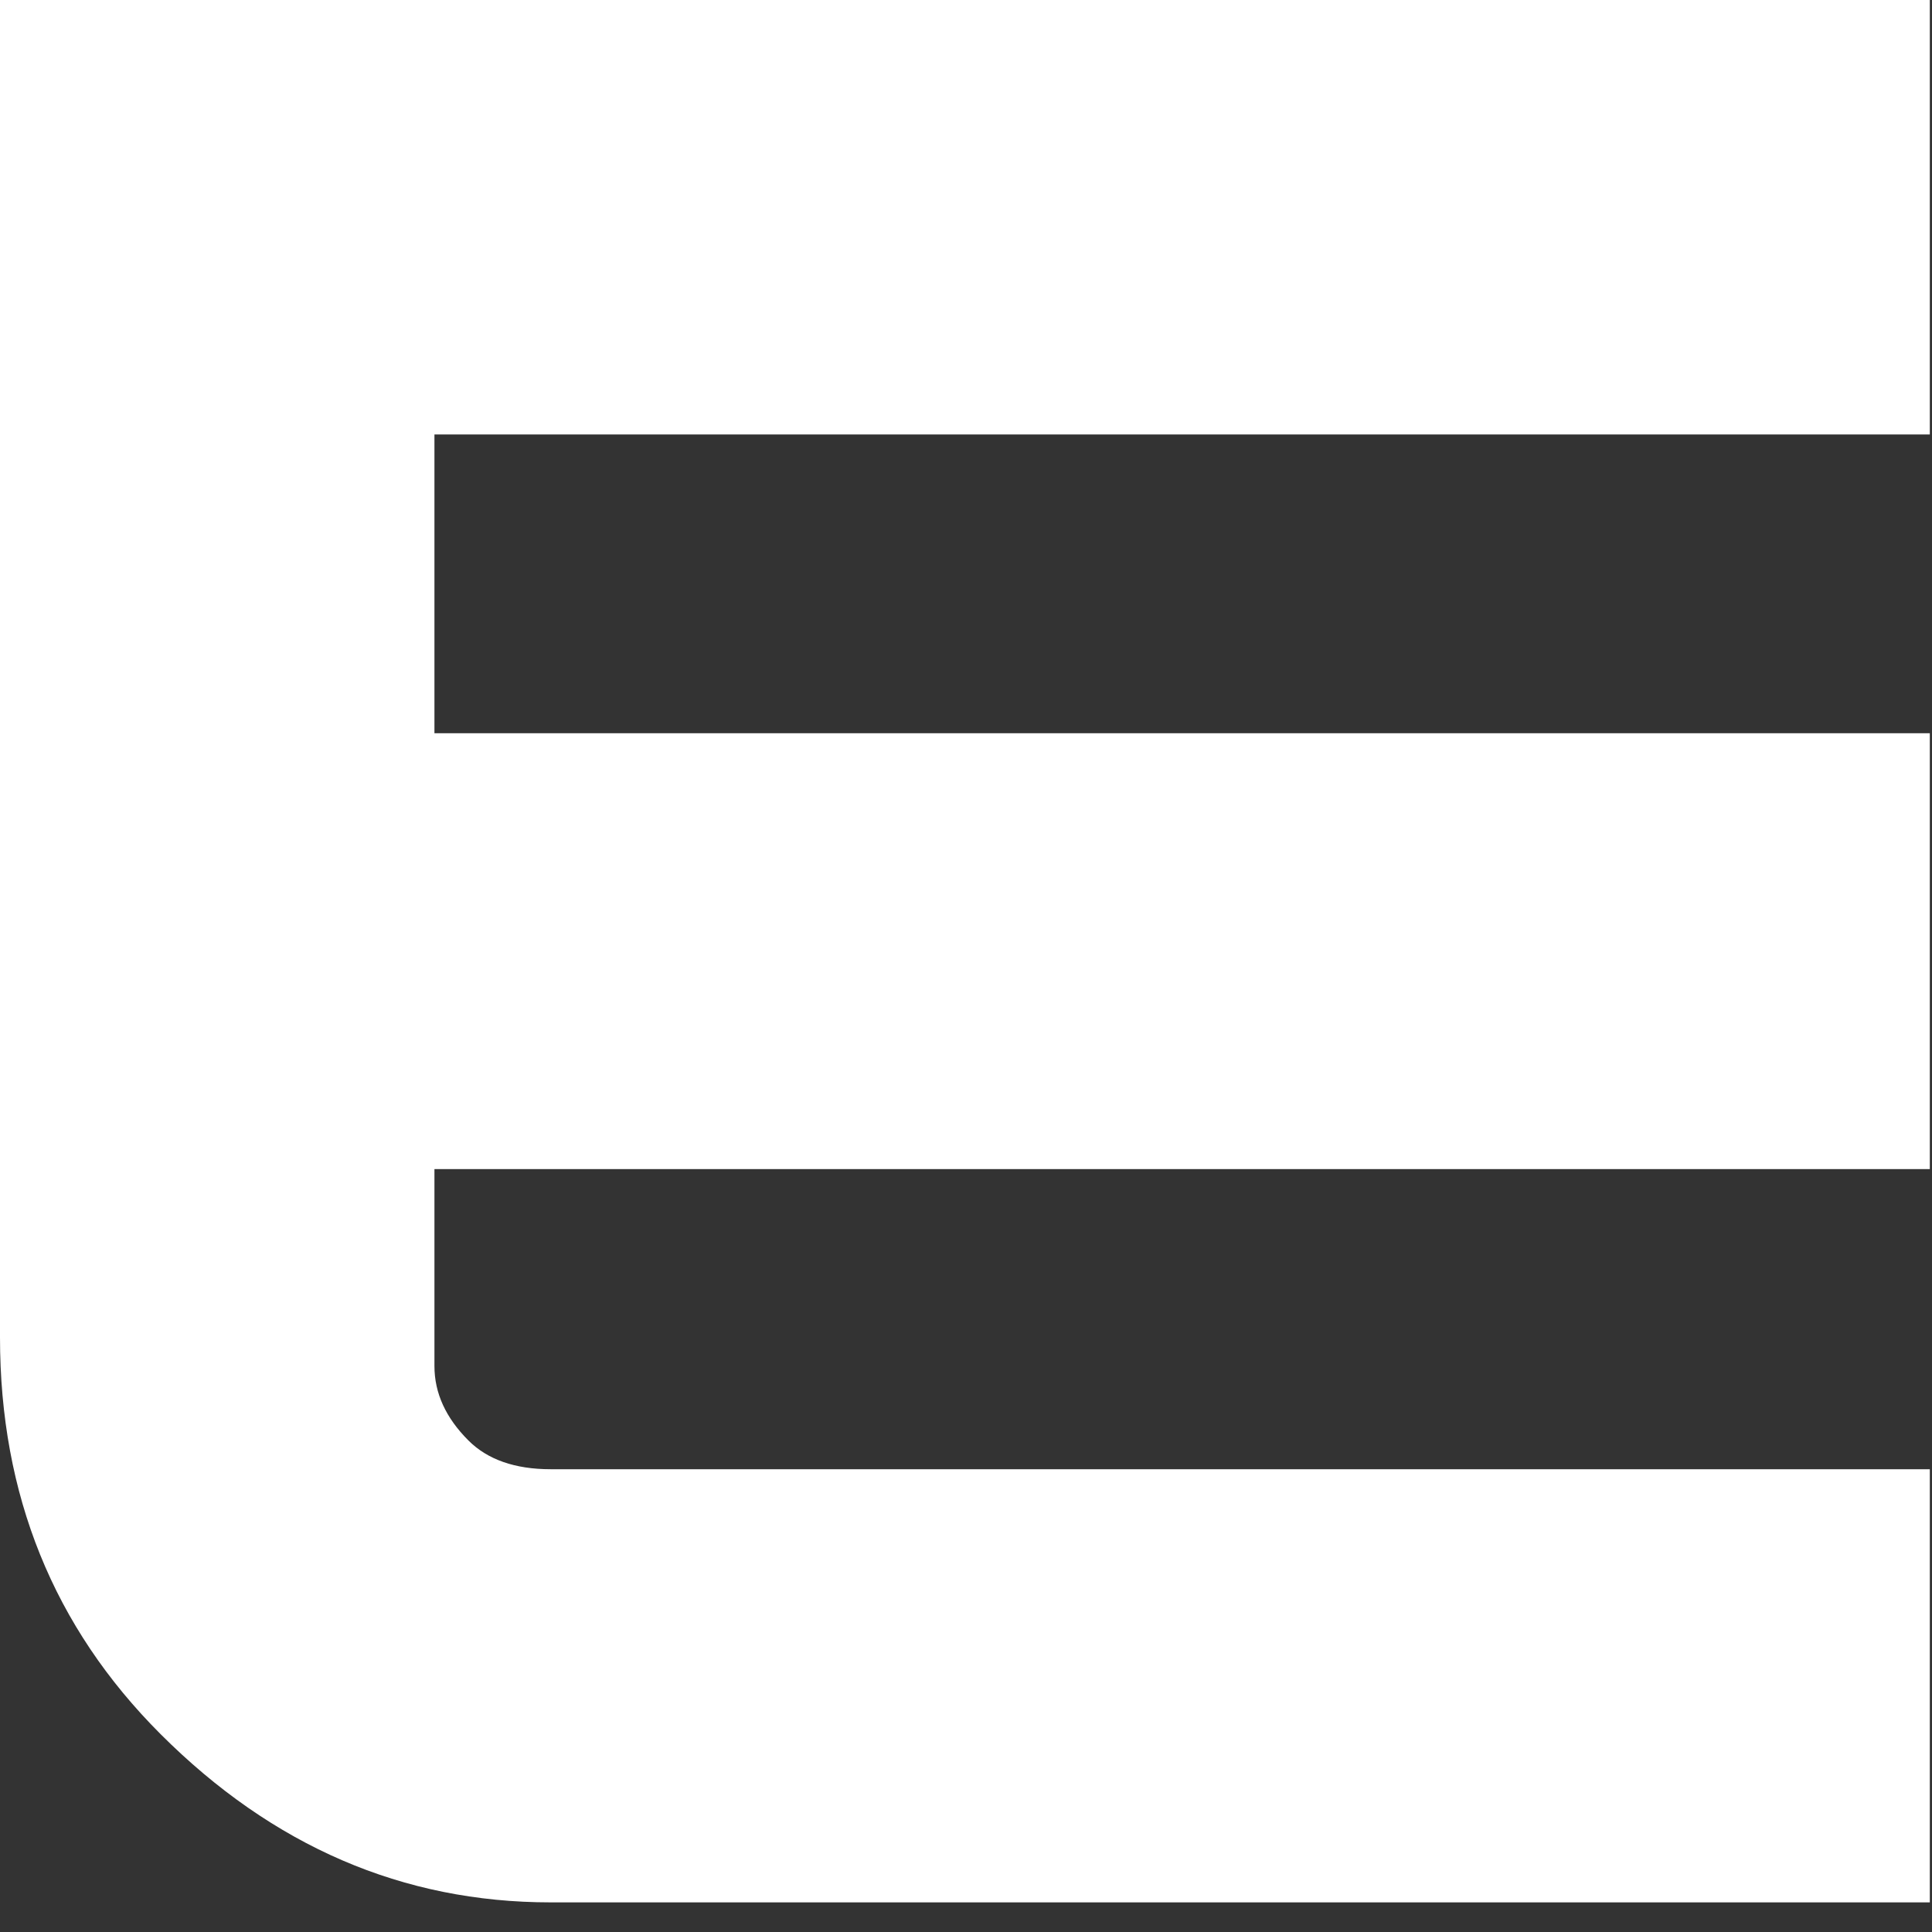 <?xml version="1.0" encoding="utf-8"?>
<svg xmlns="http://www.w3.org/2000/svg" fill="none" height="100%" overflow="visible" preserveAspectRatio="none" style="display: block;" viewBox="0 0 15 15" width="100%">
<rect x="0" y="0" width="15" height="15" fill="#333333" stroke="none"/>
<path d="M14.983 0V3.373H3.373V5.693H14.983V9.077H3.373V10.606C3.373 10.816 3.461 11.008 3.637 11.184C3.785 11.332 3.998 11.407 4.275 11.407H14.983V14.77H4.275C3.127 14.77 2.117 14.334 1.246 13.463C0.415 12.632 0 11.606 0 10.383V0H14.983Z" fill="white" id="Vector"/>
</svg>